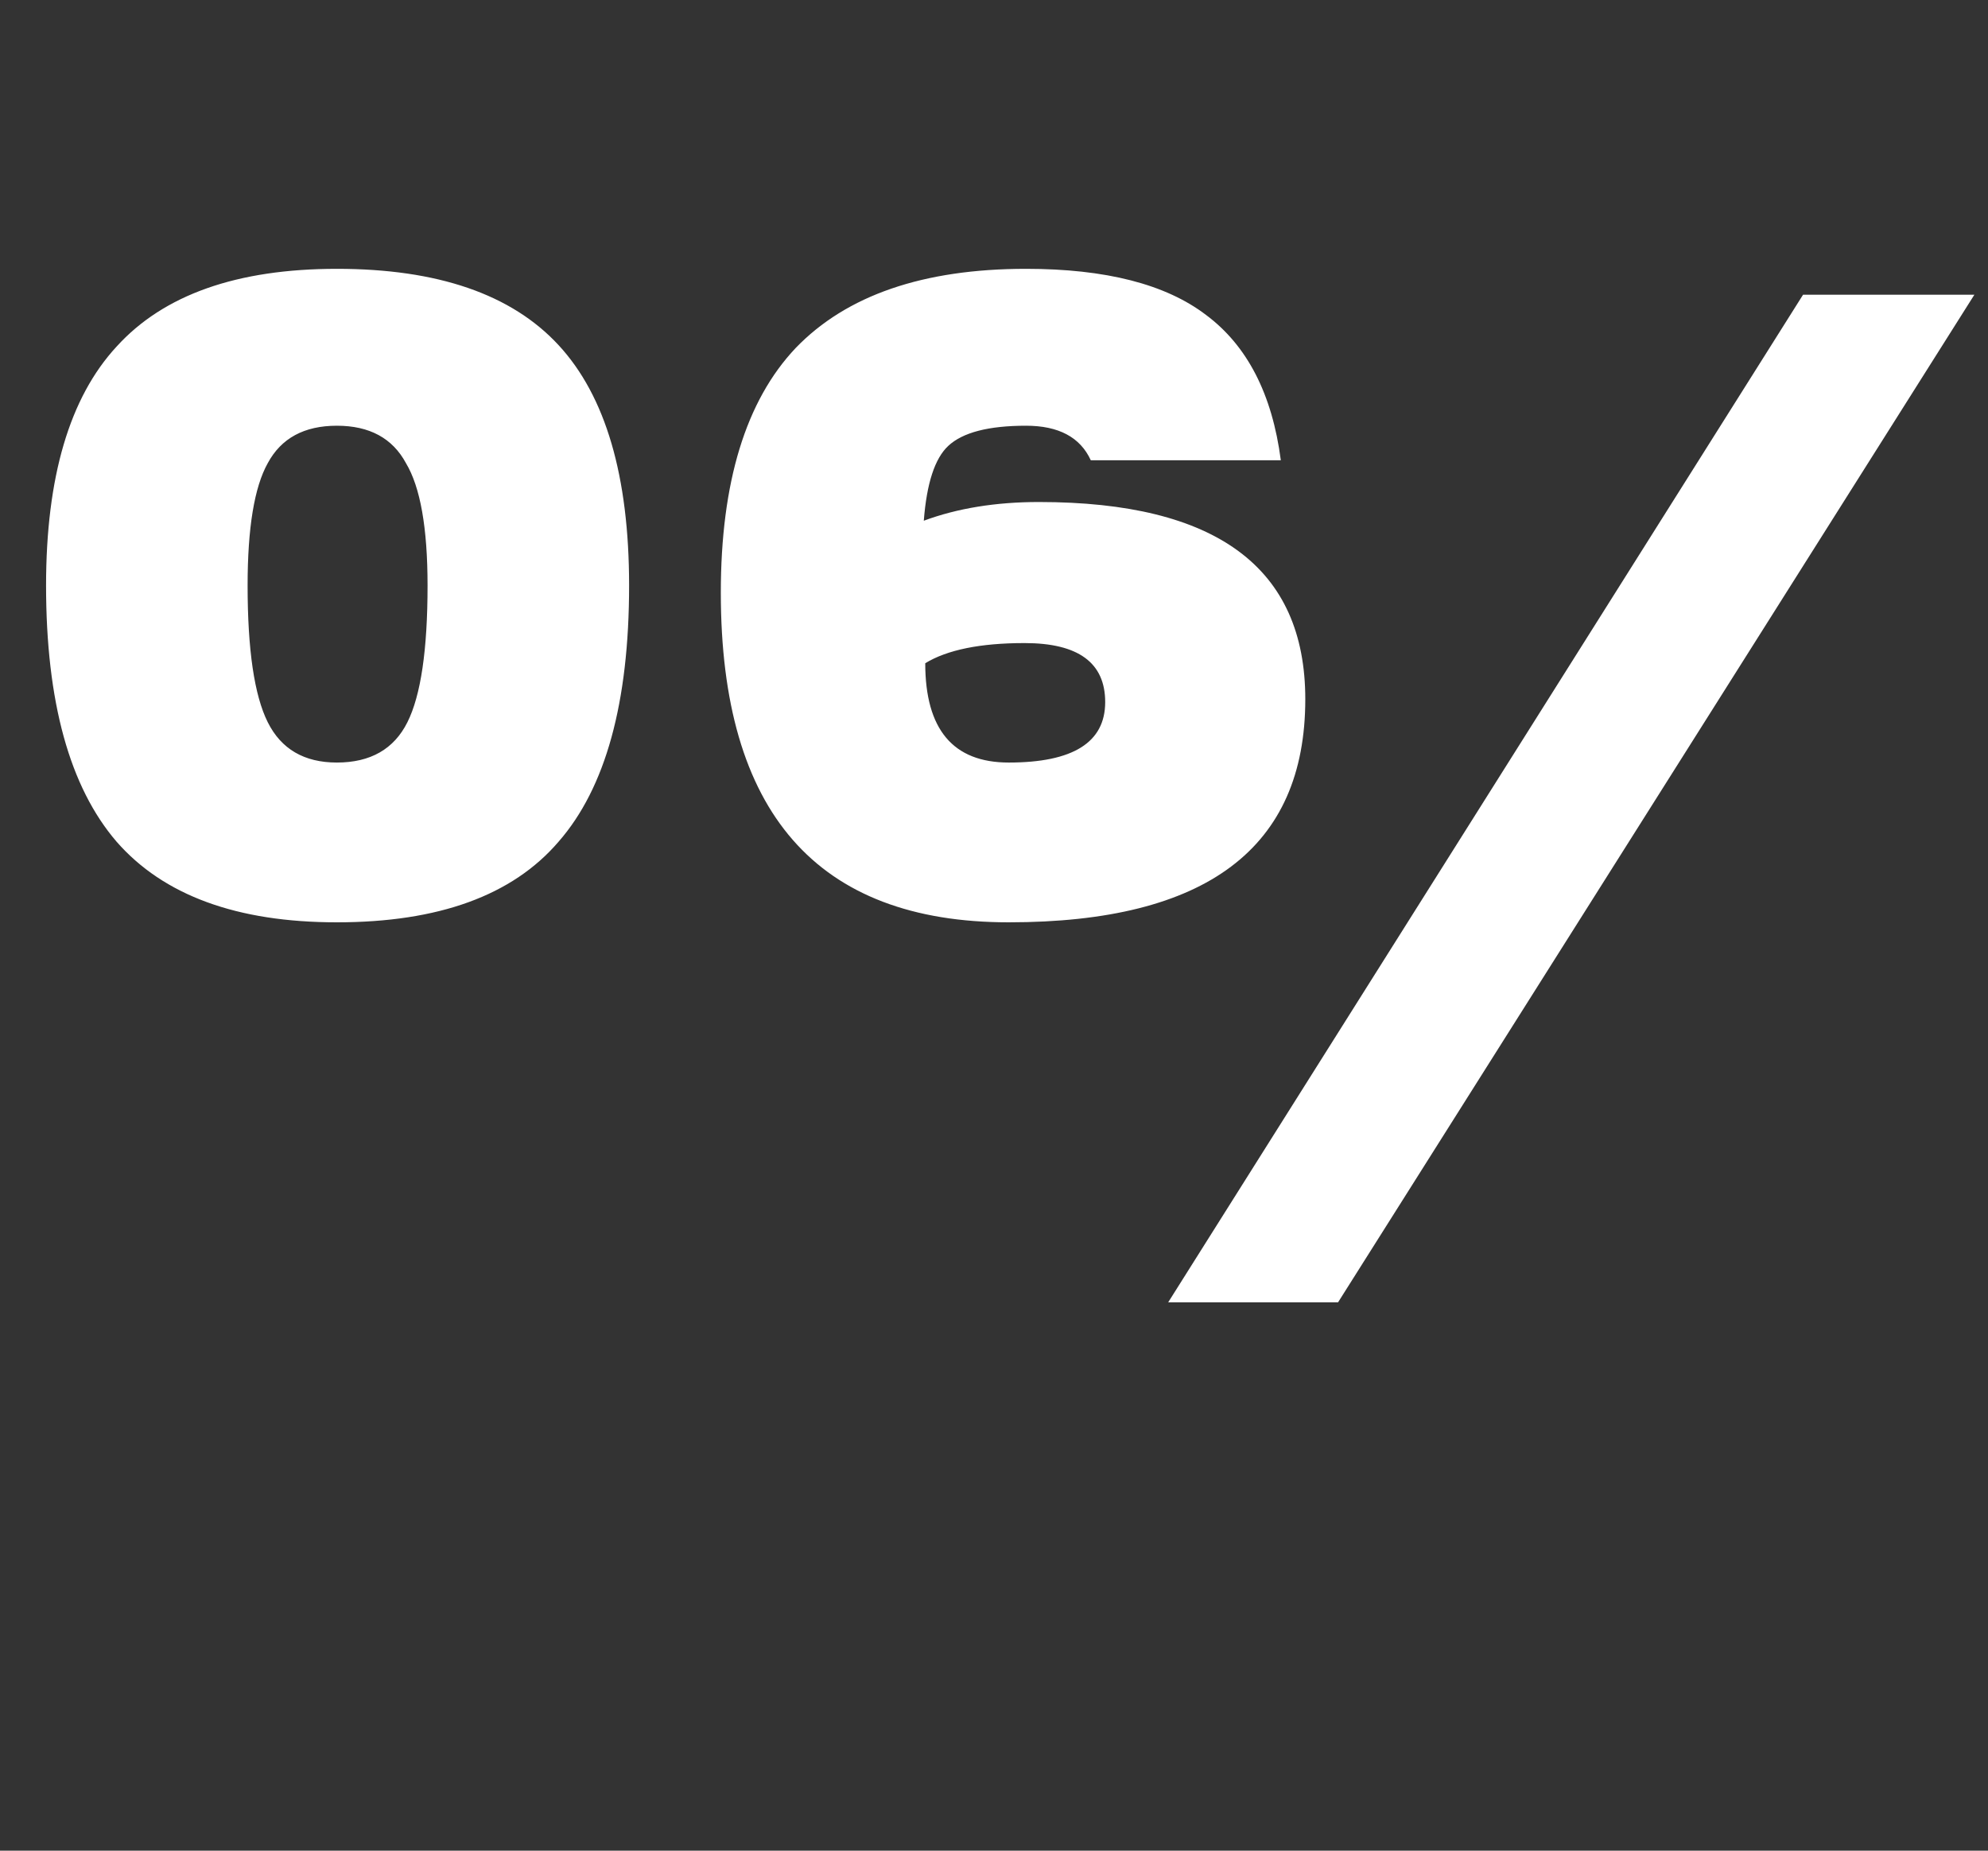 <?xml version="1.0" encoding="UTF-8"?> <svg xmlns="http://www.w3.org/2000/svg" width="29" height="27" viewBox="0 0 29 27" fill="none"><rect x="0" y="0" width="29" height="27" fill="#333333" stroke="none"/> <path d="M4.914 13.456C3.458 13.456 2.387 13.064 1.701 12.28C1.015 11.482 0.672 10.236 0.672 8.542C0.672 6.96 1.015 5.798 1.701 5.056C2.387 4.3 3.458 3.922 4.914 3.922C6.384 3.922 7.462 4.293 8.148 5.035C8.834 5.777 9.177 6.946 9.177 8.542C9.177 10.25 8.834 11.496 8.148 12.28C7.476 13.064 6.398 13.456 4.914 13.456ZM4.914 11.125C5.404 11.125 5.747 10.929 5.943 10.537C6.139 10.145 6.237 9.48 6.237 8.542C6.237 7.702 6.132 7.107 5.922 6.757C5.726 6.393 5.39 6.211 4.914 6.211C4.438 6.211 4.102 6.393 3.906 6.757C3.71 7.107 3.612 7.702 3.612 8.542C3.612 9.48 3.71 10.145 3.906 10.537C4.102 10.929 4.438 11.125 4.914 11.125ZM15.156 7.324C17.746 7.324 19.041 8.283 19.041 10.201C19.041 12.371 17.599 13.456 14.715 13.456C11.915 13.456 10.515 11.853 10.515 8.647C10.515 7.037 10.879 5.847 11.607 5.077C12.349 4.307 13.469 3.922 14.967 3.922C16.129 3.922 17.004 4.146 17.592 4.594C18.194 5.042 18.558 5.749 18.684 6.715H15.912C15.758 6.379 15.443 6.211 14.967 6.211C14.421 6.211 14.043 6.309 13.833 6.505C13.637 6.687 13.518 7.051 13.476 7.597C13.966 7.415 14.526 7.324 15.156 7.324ZM14.715 11.125C15.653 11.125 16.122 10.831 16.122 10.243C16.122 9.669 15.73 9.382 14.946 9.382C14.302 9.382 13.819 9.48 13.497 9.676C13.497 10.642 13.903 11.125 14.715 11.125ZM19.519 19H17.041L26.302 4.3H28.801L19.519 19Z" fill="white"></path> </svg> 